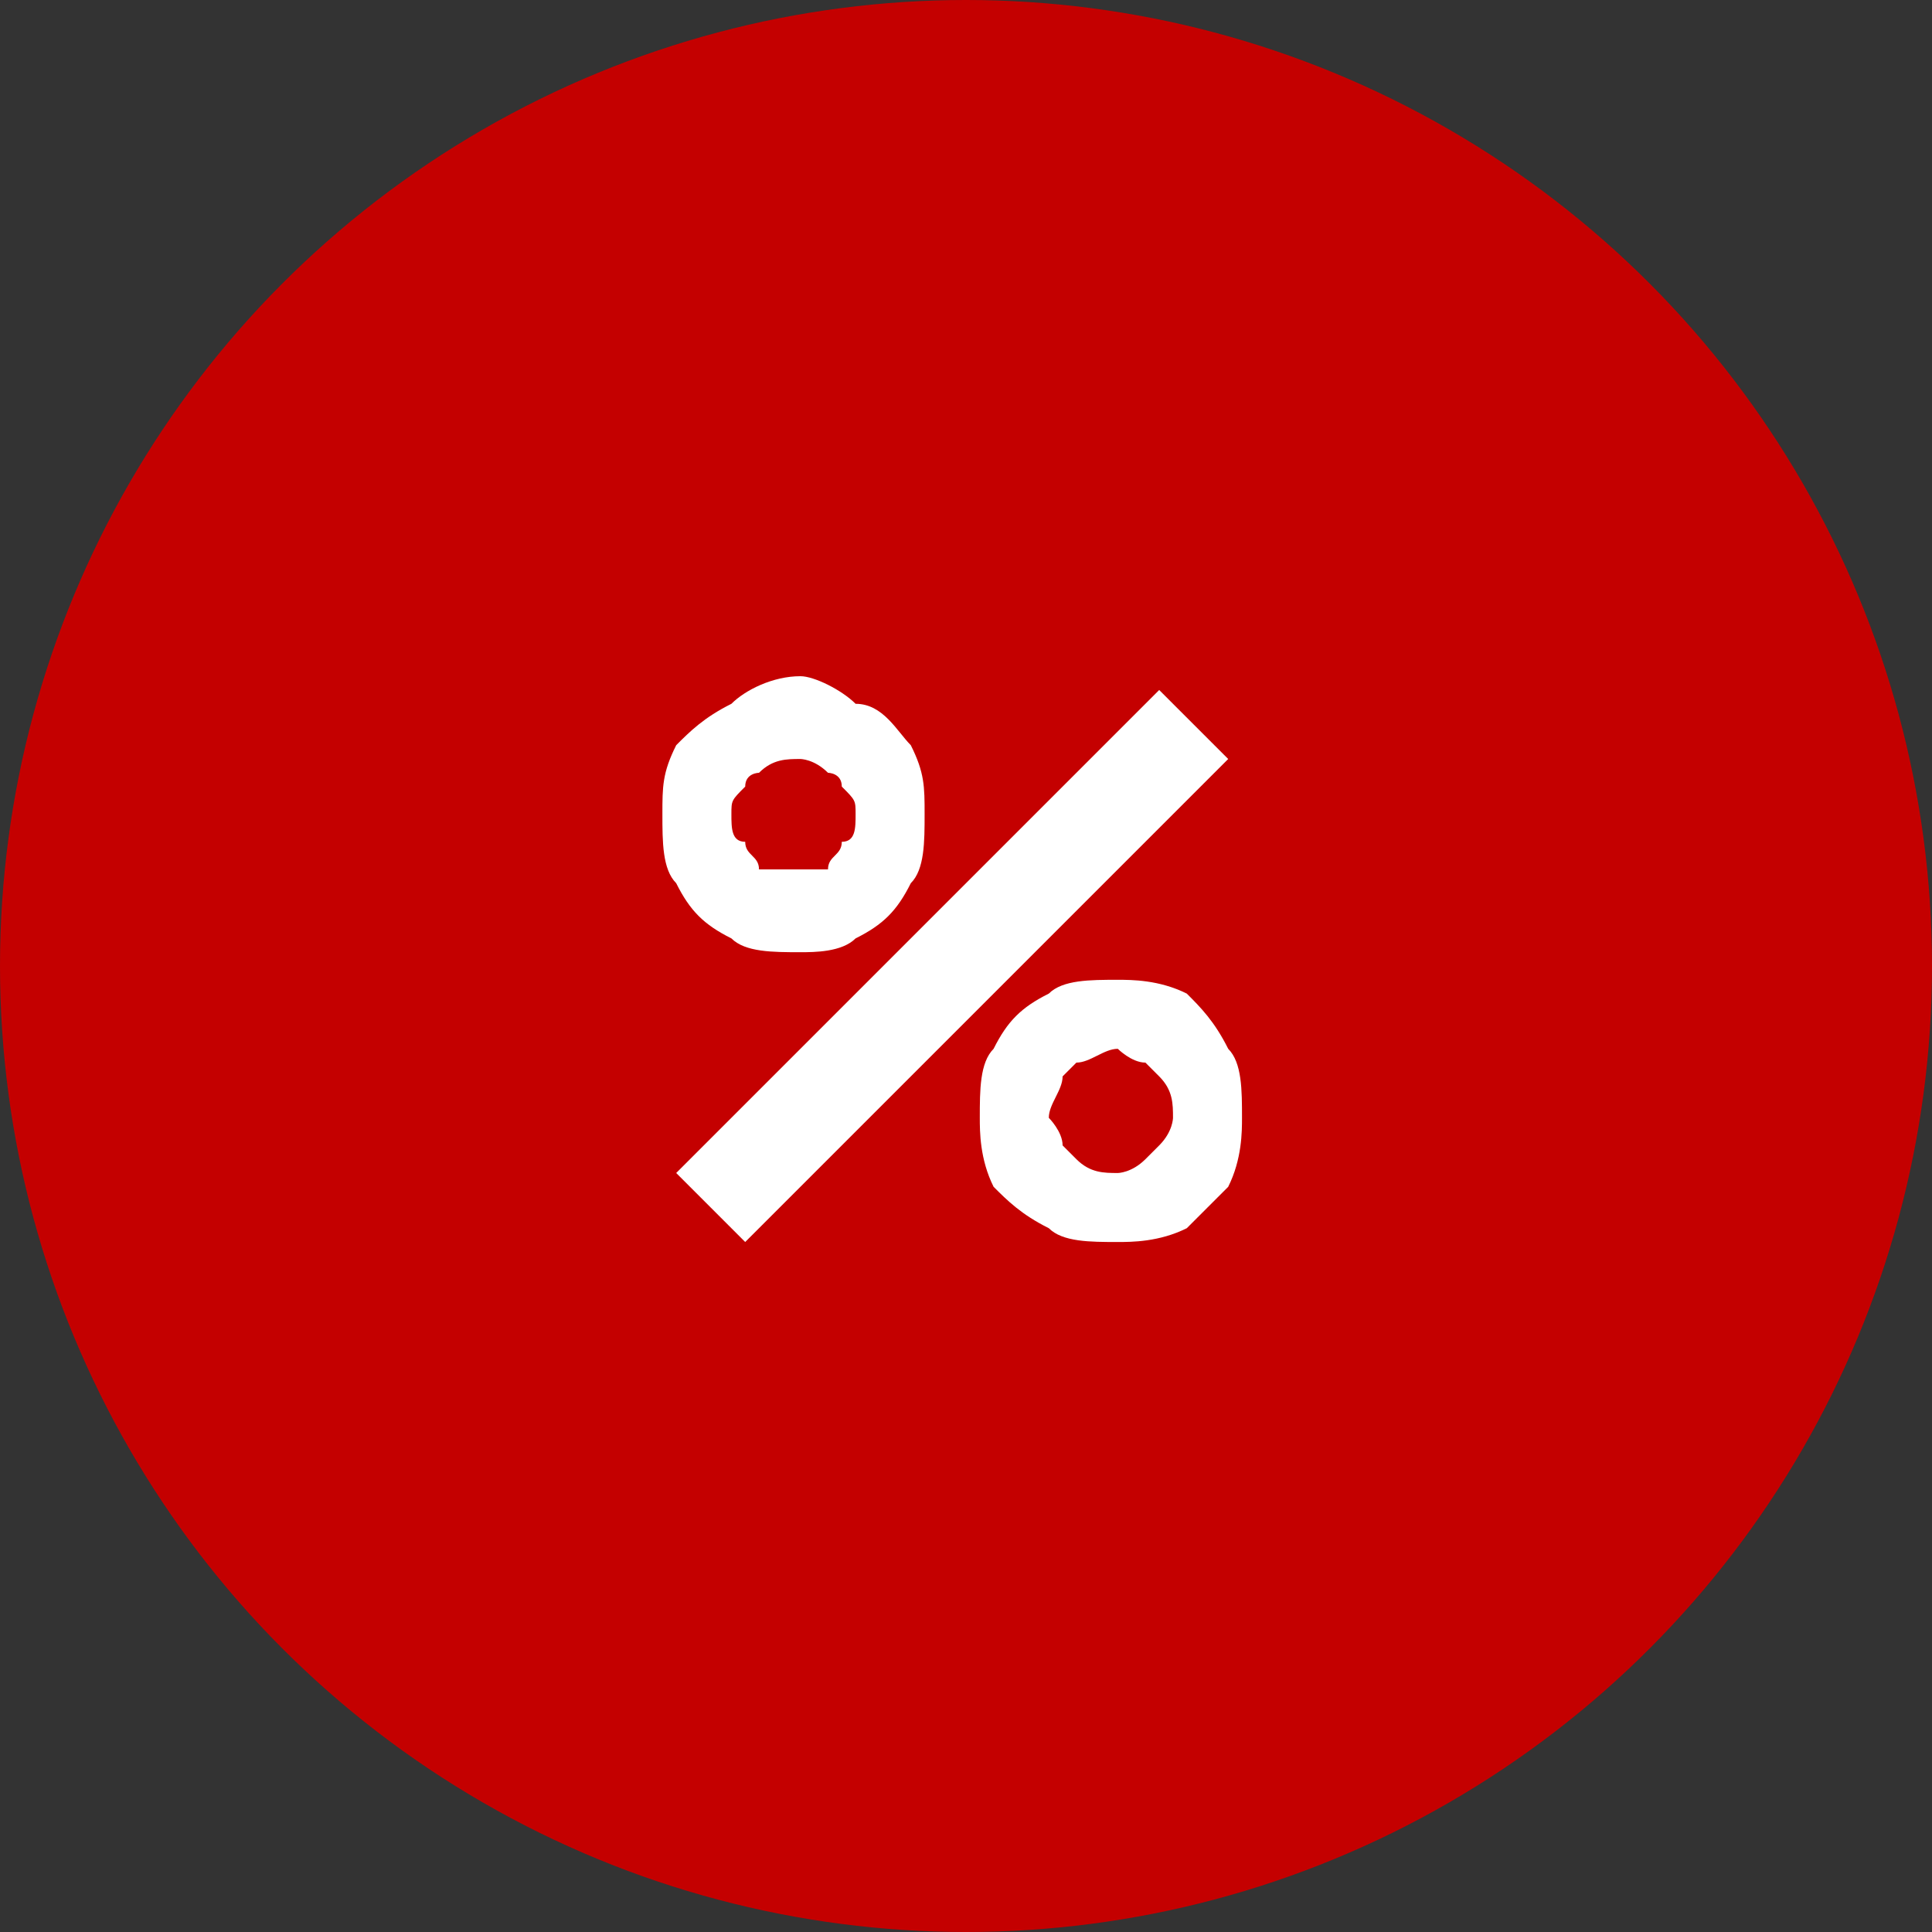<?xml version="1.0" encoding="UTF-8"?>
<!DOCTYPE svg PUBLIC "-//W3C//DTD SVG 1.1//EN" "http://www.w3.org/Graphics/SVG/1.1/DTD/svg11.dtd">
<!-- Creator: CorelDRAW 2021 (64-Bit) -->
<svg xmlns="http://www.w3.org/2000/svg" xml:space="preserve" width="40px" height="40px" version="1.1" shape-rendering="geometricPrecision" text-rendering="geometricPrecision" image-rendering="optimizeQuality" fill-rule="evenodd" clip-rule="evenodd"
viewBox="0 0 1400 1400"
 xmlns:xlink="http://www.w3.org/1999/xlink"
 xmlns:xodm="http://www.corel.com/coreldraw/odm/2003">
 <rect x="0" y="0" width="1400" height="1400" fill="#333333" stroke="none"/>
 <g id="Layer_x0020_1">
  <circle fill="#C40000" cx="700" cy="700" r="700"/>
  <path fill="white" fill-rule="nonzero" d="M540 900l-50 -50 350 -350 50 50 -350 350zm270 0c-20,0 -40,0 -50,-10 -20,-10 -30,-20 -40,-30 -10,-20 -10,-40 -10,-50 0,-20 0,-40 10,-50 10,-20 20,-30 40,-40 10,-10 30,-10 50,-10 10,0 30,0 50,10 10,10 20,20 30,40 10,10 10,30 10,50 0,10 0,30 -10,50 -10,10 -20,20 -30,30 -20,10 -40,10 -50,10zm0 -50c0,0 10,0 20,-10 0,0 10,-10 10,-10 10,-10 10,-20 10,-20 0,-10 0,-20 -10,-30 0,0 -10,-10 -10,-10 -10,0 -20,-10 -20,-10 -10,0 -20,10 -30,10 0,0 -10,10 -10,10 0,10 -10,20 -10,30 0,0 10,10 10,20 0,0 10,10 10,10 10,10 20,10 30,10zm-230 -160c-20,0 -40,0 -50,-10 -20,-10 -30,-20 -40,-40 -10,-10 -10,-30 -10,-50 0,-20 0,-30 10,-50 10,-10 20,-20 40,-30 10,-10 30,-20 50,-20 10,0 30,10 40,20 20,0 30,20 40,30 10,20 10,30 10,50 0,20 0,40 -10,50 -10,20 -20,30 -40,40 -10,10 -30,10 -40,10zm0 -60c0,0 10,0 20,0 0,-10 10,-10 10,-20 10,0 10,-10 10,-20 0,-10 0,-10 -10,-20 0,-10 -10,-10 -10,-10 -10,-10 -20,-10 -20,-10 -10,0 -20,0 -30,10 0,0 -10,0 -10,10 -10,10 -10,10 -10,20 0,10 0,20 10,20 0,10 10,10 10,20 10,0 20,0 30,0z"/>
 </g>
</svg>
